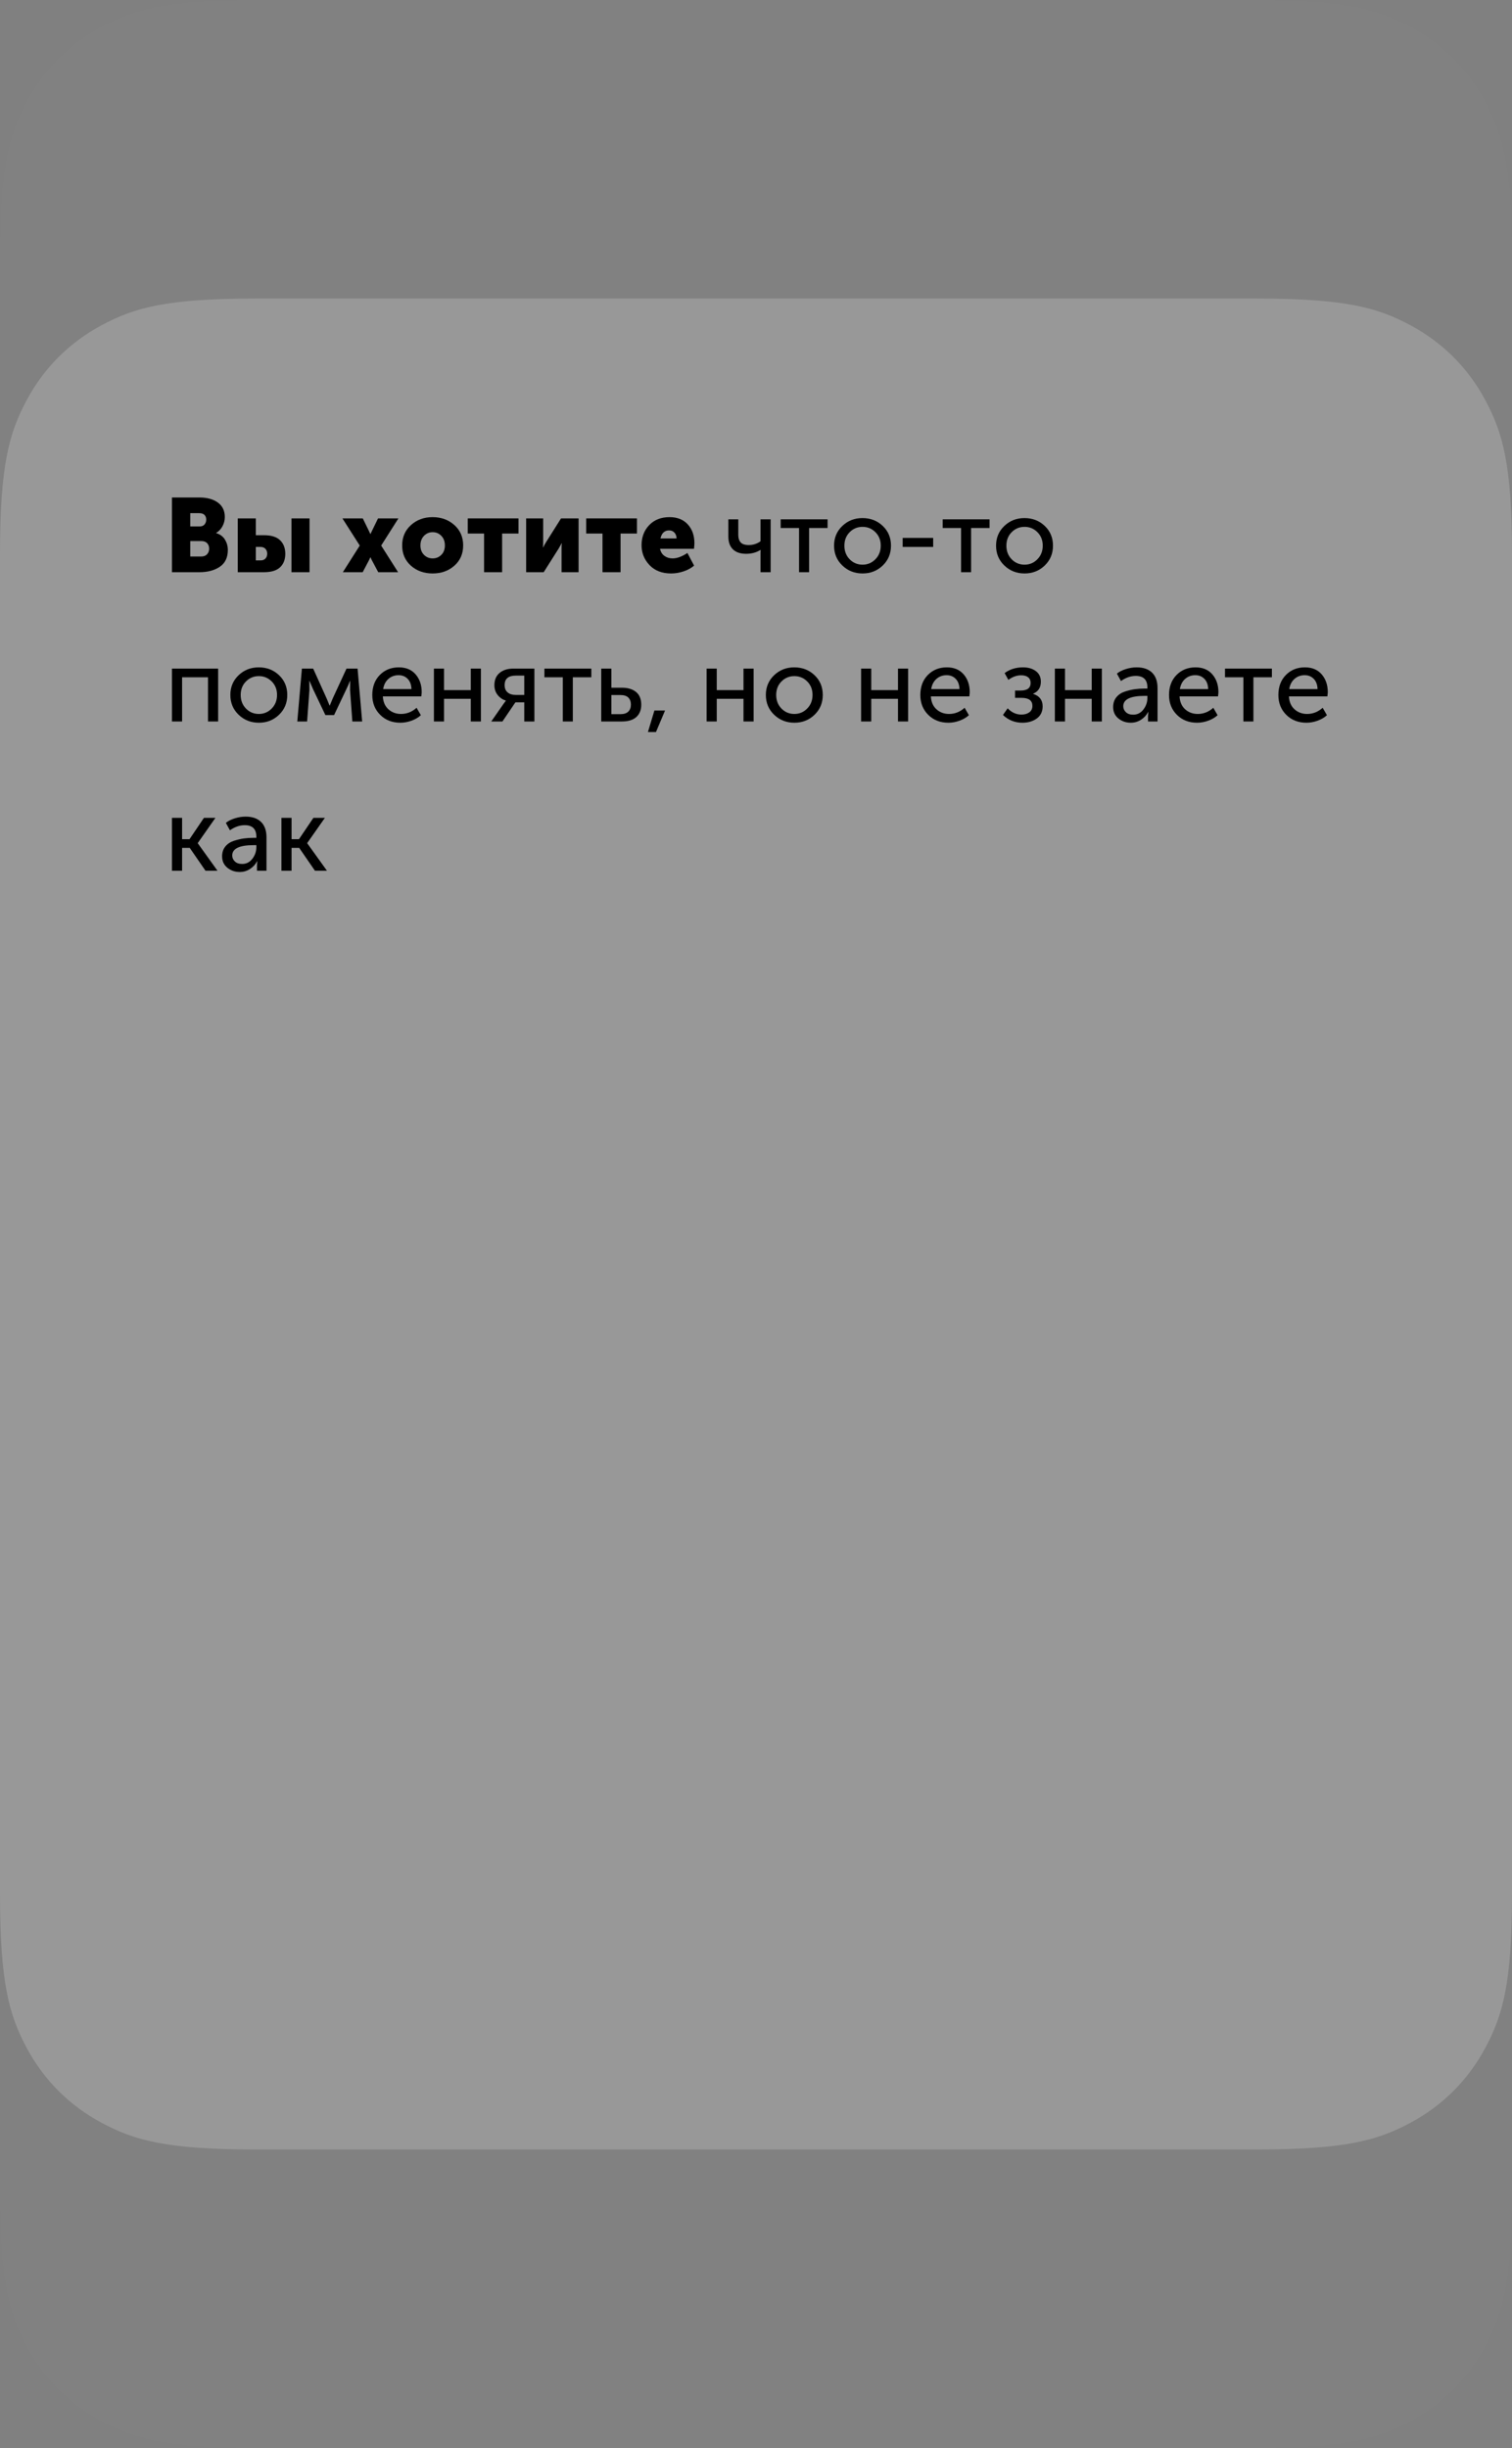 <?xml version="1.0" encoding="UTF-8"?> <svg xmlns="http://www.w3.org/2000/svg" xmlns:xlink="http://www.w3.org/1999/xlink" width="304px" height="492px" viewBox="0 0 304 492"><rect x="0" y="0" width="304" height="492" fill="#808080" stroke="none"/> <title>Group 39</title> <g id="Page-1" stroke="none" stroke-width="1" fill="none" fill-rule="evenodd"> <g id="Мой-ресурс-1440-Copy" transform="translate(-67, -5154)"> <g id="Group-39" transform="translate(67, 5154)"> <path d="M51.278,-2.07168062e-15 L252.722,2.07168062e-15 C270.553,-1.2037061e-15 277.018,1.857 283.537,5.343 C290.055,8.829 295.171,13.945 298.657,20.463 C302.143,26.982 304,33.447 304,51.278 L304,440.722 C304,458.553 302.143,465.018 298.657,471.537 C295.171,478.055 290.055,483.171 283.537,486.657 C277.018,490.143 270.553,492 252.722,492 L51.278,492 C33.447,492 26.982,490.143 20.463,486.657 C13.945,483.171 8.829,478.055 5.343,471.537 C1.857,465.018 -3.41270327e-15,458.553 5.8735527e-15,440.722 L1.38112041e-15,51.278 C-8.02470732e-16,33.447 1.857,26.982 5.343,20.463 C8.829,13.945 13.945,8.829 20.463,5.343 C26.982,1.857 33.447,1.2037061e-15 51.278,-2.07168062e-15 Z" id="Rectangle" fill-opacity="0.01" fill="#FFFFFF"></path> <path d="M51.278,60 L252.722,60 C270.553,60 277.018,61.857 283.537,65.343 C290.055,68.829 295.171,73.945 298.657,80.463 C302.143,86.982 304,93.447 304,111.278 L304,380.722 C304,398.553 302.143,405.018 298.657,411.537 C295.171,418.055 290.055,423.171 283.537,426.657 C277.018,430.143 270.553,432 252.722,432 L51.278,432 C33.447,432 26.982,430.143 20.463,426.657 C13.945,423.171 8.829,418.055 5.343,411.537 C1.857,405.018 -1.30511627e-15,398.553 2.24621615e-15,380.722 L1.38112041e-15,111.278 C-8.02470732e-16,93.447 1.857,86.982 5.343,80.463 C8.829,73.945 13.945,68.829 20.463,65.343 C26.982,61.857 33.447,60 51.278,60 Z" id="Rectangle" fill-opacity="0.3" fill="#CCCCCC"></path> <g id="Вы-хотите-что-то-пом" transform="translate(34.575, 99.985)" fill="#000000" fill-rule="nonzero"> <path d="M0,15.015 L0,-9.09494702e-13 L5.523,-9.09494702e-13 C7.063,-9.09494702e-13 8.299,0.34 9.229,1.018 C10.161,1.698 10.626,2.667 10.626,3.927 C10.626,4.571 10.472,5.184 10.164,5.764 C9.856,6.346 9.429,6.797 8.883,7.119 L8.883,7.161 C9.681,7.399 10.273,7.837 10.658,8.473 C11.043,9.111 11.235,9.8 11.235,10.542 C11.235,12.068 10.696,13.195 9.618,13.923 C8.54,14.651 7.175,15.015 5.523,15.015 L0,15.015 Z M3.675,5.817 L5.565,5.817 C5.999,5.817 6.328,5.684 6.552,5.418 C6.776,5.152 6.888,4.823 6.888,4.431 C6.888,4.053 6.772,3.745 6.542,3.507 C6.311,3.269 5.964,3.15 5.502,3.15 L3.675,3.15 L3.675,5.817 Z M3.675,11.865 L5.88,11.865 C6.384,11.865 6.776,11.714 7.056,11.414 C7.336,11.113 7.476,10.738 7.476,10.29 C7.476,9.842 7.343,9.475 7.077,9.188 C6.811,8.9 6.419,8.757 5.901,8.757 L3.675,8.757 L3.675,11.865 Z" id="Shape"></path> <path d="M24.024,15.015 L24.024,4.2 L27.657,4.2 L27.657,15.015 L24.024,15.015 Z M13.23,15.015 L13.23,4.2 L16.863,4.2 L16.863,7.581 L18.501,7.581 C19.957,7.581 21.035,7.917 21.735,8.589 C22.435,9.261 22.785,10.171 22.785,11.319 C22.785,12.467 22.435,13.37 21.735,14.028 C21.035,14.686 19.957,15.015 18.501,15.015 L13.23,15.015 Z M16.863,12.642 L17.829,12.642 C18.249,12.642 18.575,12.516 18.805,12.264 C19.037,12.012 19.152,11.69 19.152,11.298 C19.152,10.906 19.033,10.581 18.795,10.322 C18.557,10.062 18.214,9.933 17.766,9.933 L16.863,9.933 L16.863,12.642 Z" id="Shape"></path> <path d="M34.356,15.015 L37.758,9.66 L34.272,4.2 L38.367,4.2 L39.543,6.615 L39.879,7.329 L39.921,7.329 C40.061,7.035 40.173,6.797 40.257,6.615 L41.433,4.2 L45.528,4.2 L42.063,9.66 L45.465,15.015 L41.475,15.015 L40.173,12.579 L39.921,12.033 L39.879,12.033 C39.781,12.271 39.697,12.453 39.627,12.579 L38.346,15.015 L34.356,15.015 Z" id="Path"></path> <path d="M48.048,13.713 C46.872,12.663 46.284,11.305 46.284,9.639 C46.284,7.973 46.872,6.608 48.048,5.544 C49.224,4.48 50.673,3.948 52.395,3.948 C54.131,3.948 55.59,4.476 56.773,5.534 C57.956,6.59 58.548,7.959 58.548,9.639 C58.548,11.305 57.96,12.659 56.784,13.703 C55.608,14.745 54.152,15.267 52.416,15.267 C50.68,15.267 49.224,14.749 48.048,13.713 Z M49.959,9.639 C49.959,10.423 50.197,11.053 50.673,11.529 C51.149,12.005 51.73,12.243 52.416,12.243 C53.102,12.243 53.683,12.005 54.159,11.529 C54.635,11.053 54.873,10.423 54.873,9.639 C54.873,8.841 54.635,8.197 54.159,7.707 C53.683,7.217 53.102,6.972 52.416,6.972 C51.73,6.972 51.149,7.217 50.673,7.707 C50.197,8.197 49.959,8.841 49.959,9.639 Z" id="Shape"></path> <polygon id="Path" points="62.748 15.015 62.748 7.245 59.472 7.245 59.472 4.2 69.678 4.2 69.678 7.245 66.381 7.245 66.381 15.015"></polygon> <path d="M71.211,15.015 L71.211,4.2 L74.634,4.2 L74.634,8.967 C74.634,9.317 74.62,9.674 74.592,10.038 L74.634,10.038 C74.718,9.828 74.914,9.471 75.222,8.967 L78.225,4.2 L81.753,4.2 L81.753,15.015 L78.33,15.015 L78.33,10.29 C78.33,9.842 78.344,9.478 78.372,9.198 L78.33,9.198 C78.288,9.31 78.092,9.667 77.742,10.269 L74.739,15.015 L71.211,15.015 Z" id="Path"></path> <polygon id="Path" points="86.562 15.015 86.562 7.245 83.286 7.245 83.286 4.2 93.492 4.2 93.492 7.245 90.195 7.245 90.195 15.015"></polygon> <path d="M94.416,9.597 C94.416,7.973 94.927,6.625 95.949,5.554 C96.971,4.484 98.336,3.948 100.044,3.948 C101.598,3.948 102.82,4.434 103.709,5.407 C104.597,6.38 105.042,7.637 105.042,9.177 C105.042,9.429 105.014,9.807 104.958,10.311 L98.133,10.311 C98.259,10.941 98.556,11.421 99.025,11.749 C99.495,12.079 100.037,12.243 100.653,12.243 C101.549,12.243 102.543,11.879 103.635,11.151 L104.979,13.692 C104.405,14.182 103.701,14.567 102.868,14.847 C102.035,15.127 101.199,15.267 100.359,15.267 C98.525,15.267 97.076,14.707 96.012,13.587 C94.948,12.467 94.416,11.137 94.416,9.597 Z M98.217,8.232 L101.451,8.232 C101.451,7.77 101.314,7.385 101.041,7.077 C100.769,6.769 100.408,6.615 99.96,6.615 C99.036,6.615 98.455,7.154 98.217,8.232 Z" id="Shape"></path> <path d="M115.437,11.319 C114.289,11.319 113.407,11.021 112.791,10.427 C112.175,9.832 111.867,8.974 111.867,7.854 L111.867,4.389 L113.862,4.389 L113.862,7.56 C113.862,8.162 114.016,8.645 114.324,9.009 C114.632,9.373 115.185,9.555 115.983,9.555 C116.851,9.555 117.635,9.303 118.335,8.799 L118.335,4.389 L120.372,4.389 L120.372,15.015 L118.335,15.015 L118.335,11.172 L118.356,10.542 L118.314,10.542 C117.488,11.06 116.529,11.319 115.437,11.319 Z" id="Path"></path> <polygon id="Path" points="126.084 15.015 126.084 6.132 122.388 6.132 122.388 4.389 131.817 4.389 131.817 6.132 128.1 6.132 128.1 15.015"></polygon> <path d="M133.119,9.681 C133.119,8.099 133.672,6.779 134.778,5.723 C135.884,4.665 137.235,4.137 138.831,4.137 C140.441,4.137 141.799,4.662 142.905,5.712 C144.011,6.762 144.564,8.085 144.564,9.681 C144.564,11.277 144.011,12.607 142.905,13.671 C141.799,14.735 140.448,15.267 138.852,15.267 C137.256,15.267 135.901,14.735 134.788,13.671 C133.675,12.607 133.119,11.277 133.119,9.681 Z M135.198,9.681 C135.198,10.787 135.552,11.7 136.258,12.421 C136.965,13.143 137.83,13.503 138.852,13.503 C139.86,13.503 140.721,13.139 141.435,12.411 C142.149,11.683 142.506,10.773 142.506,9.681 C142.506,8.589 142.149,7.686 141.435,6.972 C140.721,6.258 139.86,5.901 138.852,5.901 C137.83,5.901 136.965,6.258 136.258,6.972 C135.552,7.686 135.198,8.589 135.198,9.681 Z" id="Shape"></path> <polygon id="Path" points="146.916 9.933 146.916 8.127 153.048 8.127 153.048 9.933"></polygon> <polygon id="Path" points="158.655 15.015 158.655 6.132 154.959 6.132 154.959 4.389 164.388 4.389 164.388 6.132 160.671 6.132 160.671 15.015"></polygon> <path d="M165.69,9.681 C165.69,8.099 166.243,6.779 167.349,5.723 C168.455,4.665 169.806,4.137 171.402,4.137 C173.012,4.137 174.37,4.662 175.476,5.712 C176.582,6.762 177.135,8.085 177.135,9.681 C177.135,11.277 176.582,12.607 175.476,13.671 C174.37,14.735 173.019,15.267 171.423,15.267 C169.827,15.267 168.472,14.735 167.359,13.671 C166.246,12.607 165.69,11.277 165.69,9.681 Z M167.769,9.681 C167.769,10.787 168.123,11.7 168.829,12.421 C169.536,13.143 170.401,13.503 171.423,13.503 C172.431,13.503 173.292,13.139 174.006,12.411 C174.72,11.683 175.077,10.773 175.077,9.681 C175.077,8.589 174.72,7.686 174.006,6.972 C173.292,6.258 172.431,5.901 171.423,5.901 C170.401,5.901 169.536,6.258 168.829,6.972 C168.123,7.686 167.769,8.589 167.769,9.681 Z" id="Shape"></path> <polygon id="Path" points="0 45.015 0 34.389 9.282 34.389 9.282 45.015 7.245 45.015 7.245 36.132 2.037 36.132 2.037 45.015"></polygon> <path d="M11.739,39.681 C11.739,38.099 12.292,36.779 13.398,35.722 C14.504,34.666 15.855,34.137 17.451,34.137 C19.061,34.137 20.419,34.662 21.525,35.712 C22.631,36.762 23.184,38.085 23.184,39.681 C23.184,41.277 22.631,42.607 21.525,43.671 C20.419,44.735 19.068,45.267 17.472,45.267 C15.876,45.267 14.521,44.735 13.409,43.671 C12.296,42.607 11.739,41.277 11.739,39.681 Z M13.818,39.681 C13.818,40.787 14.171,41.7 14.879,42.422 C15.585,43.142 16.45,43.503 17.472,43.503 C18.48,43.503 19.341,43.139 20.055,42.411 C20.769,41.683 21.126,40.773 21.126,39.681 C21.126,38.589 20.769,37.686 20.055,36.972 C19.341,36.258 18.48,35.901 17.472,35.901 C16.45,35.901 15.585,36.258 14.879,36.972 C14.171,37.686 13.818,38.589 13.818,39.681 Z" id="Shape"></path> <path d="M25.2,45.015 L26.124,34.389 L28.392,34.389 L31.101,40.395 L31.689,41.823 L31.731,41.823 C31.941,41.305 32.137,40.829 32.319,40.395 L35.091,34.389 L37.317,34.389 L38.241,45.015 L36.267,45.015 L35.805,38.694 L35.826,36.867 L35.784,36.867 C35.602,37.357 35.378,37.875 35.112,38.421 L32.592,43.734 L30.849,43.734 L28.329,38.442 L27.657,36.867 L27.615,36.867 L27.636,38.694 L27.174,45.015 L25.2,45.015 Z" id="Path"></path> <path d="M40.278,39.702 C40.278,38.036 40.782,36.692 41.79,35.67 C42.798,34.648 44.072,34.137 45.612,34.137 C47.054,34.137 48.181,34.609 48.993,35.554 C49.805,36.499 50.211,37.686 50.211,39.114 C50.211,39.296 50.183,39.583 50.127,39.975 L42.399,39.975 C42.455,41.081 42.83,41.946 43.523,42.569 C44.215,43.191 45.059,43.503 46.053,43.503 C47.215,43.503 48.258,43.09 49.182,42.264 L50.043,43.755 C49.539,44.217 48.913,44.584 48.163,44.858 C47.414,45.13 46.669,45.267 45.927,45.267 C44.275,45.267 42.92,44.739 41.864,43.681 C40.806,42.624 40.278,41.298 40.278,39.702 Z M42.462,38.505 L48.153,38.505 C48.125,37.623 47.87,36.937 47.386,36.447 C46.904,35.957 46.298,35.712 45.57,35.712 C44.772,35.712 44.09,35.961 43.523,36.458 C42.956,36.955 42.602,37.637 42.462,38.505 Z" id="Shape"></path> <polygon id="Path" points="52.668 45.015 52.668 34.389 54.705 34.389 54.705 38.715 60.081 38.715 60.081 34.389 62.118 34.389 62.118 45.015 60.081 45.015 60.081 40.458 54.705 40.458 54.705 45.015"></polygon> <path d="M64.197,45.015 L66.654,41.487 L67.137,40.836 L67.137,40.815 C66.493,40.633 65.947,40.266 65.499,39.712 C65.051,39.16 64.827,38.498 64.827,37.728 C64.827,36.664 65.174,35.842 65.867,35.261 C66.559,34.679 67.48,34.389 68.628,34.389 L72.87,34.389 L72.87,45.015 L70.833,45.015 L70.833,41.172 L69.048,41.172 L66.444,45.015 L64.197,45.015 Z M69.069,39.681 L70.833,39.681 L70.833,35.796 L69.132,35.796 C67.634,35.796 66.885,36.433 66.885,37.707 C66.885,38.351 67.088,38.841 67.494,39.177 C67.9,39.513 68.425,39.681 69.069,39.681 Z" id="Shape"></path> <polygon id="Path" points="78.582 45.015 78.582 36.132 74.886 36.132 74.886 34.389 84.315 34.389 84.315 36.132 80.598 36.132 80.598 45.015"></polygon> <path d="M86.31,45.015 L86.31,34.389 L88.347,34.389 L88.347,38.232 L90.489,38.232 C91.665,38.232 92.603,38.516 93.303,39.083 C94.003,39.65 94.353,40.507 94.353,41.655 C94.353,42.691 94.028,43.51 93.376,44.112 C92.725,44.714 91.749,45.015 90.447,45.015 L86.31,45.015 Z M88.347,43.545 L90.174,43.545 C90.874,43.545 91.399,43.373 91.749,43.031 C92.099,42.688 92.274,42.222 92.274,41.634 C92.274,41.032 92.103,40.559 91.76,40.217 C91.416,39.873 90.888,39.702 90.174,39.702 L88.347,39.702 L88.347,43.545 Z" id="Shape"></path> <polygon id="Path" points="95.697 47.136 96.999 42.81 99.141 42.81 97.314 47.136"></polygon> <polygon id="Path" points="107.499 45.015 107.499 34.389 109.536 34.389 109.536 38.715 114.912 38.715 114.912 34.389 116.949 34.389 116.949 45.015 114.912 45.015 114.912 40.458 109.536 40.458 109.536 45.015"></polygon> <path d="M119.406,39.681 C119.406,38.099 119.959,36.779 121.065,35.722 C122.171,34.666 123.522,34.137 125.118,34.137 C126.728,34.137 128.086,34.662 129.192,35.712 C130.298,36.762 130.851,38.085 130.851,39.681 C130.851,41.277 130.298,42.607 129.192,43.671 C128.086,44.735 126.735,45.267 125.139,45.267 C123.543,45.267 122.189,44.735 121.076,43.671 C119.963,42.607 119.406,41.277 119.406,39.681 Z M121.485,39.681 C121.485,40.787 121.838,41.7 122.546,42.422 C123.252,43.142 124.117,43.503 125.139,43.503 C126.147,43.503 127.008,43.139 127.722,42.411 C128.436,41.683 128.793,40.773 128.793,39.681 C128.793,38.589 128.436,37.686 127.722,36.972 C127.008,36.258 126.147,35.901 125.139,35.901 C124.117,35.901 123.252,36.258 122.546,36.972 C121.838,37.686 121.485,38.589 121.485,39.681 Z" id="Shape"></path> <polygon id="Path" points="138.558 45.015 138.558 34.389 140.595 34.389 140.595 38.715 145.971 38.715 145.971 34.389 148.008 34.389 148.008 45.015 145.971 45.015 145.971 40.458 140.595 40.458 140.595 45.015"></polygon> <path d="M150.465,39.702 C150.465,38.036 150.969,36.692 151.977,35.67 C152.985,34.648 154.259,34.137 155.799,34.137 C157.241,34.137 158.368,34.609 159.18,35.554 C159.992,36.499 160.398,37.686 160.398,39.114 C160.398,39.296 160.37,39.583 160.314,39.975 L152.586,39.975 C152.642,41.081 153.017,41.946 153.709,42.569 C154.403,43.191 155.246,43.503 156.24,43.503 C157.402,43.503 158.445,43.09 159.369,42.264 L160.23,43.755 C159.726,44.217 159.1,44.584 158.351,44.858 C157.601,45.13 156.856,45.267 156.114,45.267 C154.462,45.267 153.107,44.739 152.05,43.681 C150.994,42.624 150.465,41.298 150.465,39.702 Z M152.649,38.505 L158.34,38.505 C158.312,37.623 158.056,36.937 157.573,36.447 C157.09,35.957 156.485,35.712 155.757,35.712 C154.959,35.712 154.276,35.961 153.709,36.458 C153.143,36.955 152.789,37.637 152.649,38.505 Z" id="Shape"></path> <path d="M167.076,43.713 L168.021,42.369 C168.819,43.209 169.743,43.629 170.793,43.629 C171.437,43.629 171.965,43.478 172.379,43.178 C172.792,42.877 172.998,42.446 172.998,41.886 C172.998,40.808 172.27,40.269 170.814,40.269 L169.512,40.269 L169.512,38.799 L170.625,38.799 C171.969,38.799 172.641,38.288 172.641,37.266 C172.641,36.776 172.473,36.398 172.137,36.132 C171.801,35.866 171.339,35.733 170.751,35.733 C169.855,35.733 168.994,36.041 168.168,36.657 L167.412,35.292 C168.448,34.522 169.68,34.137 171.108,34.137 C172.158,34.137 173.019,34.389 173.691,34.893 C174.363,35.397 174.699,36.104 174.699,37.014 C174.699,38.19 174.181,38.995 173.145,39.429 L173.145,39.471 C174.419,39.877 175.056,40.71 175.056,41.97 C175.056,43.02 174.667,43.832 173.891,44.406 C173.113,44.98 172.144,45.267 170.982,45.267 C169.47,45.267 168.168,44.749 167.076,43.713 Z" id="Path"></path> <polygon id="Path" points="177.513 45.015 177.513 34.389 179.55 34.389 179.55 38.715 184.926 38.715 184.926 34.389 186.963 34.389 186.963 45.015 184.926 45.015 184.926 40.458 179.55 40.458 179.55 45.015"></polygon> <path d="M189.231,42.117 C189.231,41.333 189.448,40.675 189.882,40.143 C190.316,39.611 190.893,39.23 191.614,38.998 C192.335,38.767 193.004,38.61 193.62,38.526 C194.236,38.442 194.887,38.4 195.573,38.4 L196.119,38.4 L196.119,38.19 C196.119,36.636 195.342,35.859 193.788,35.859 C192.766,35.859 191.772,36.202 190.806,36.888 L189.987,35.397 C190.421,35.033 191.009,34.732 191.751,34.494 C192.493,34.256 193.228,34.137 193.956,34.137 C195.3,34.137 196.336,34.494 197.064,35.208 C197.792,35.922 198.156,36.951 198.156,38.295 L198.156,45.015 L196.245,45.015 L196.245,43.944 L196.308,43.104 L196.266,43.104 C195.944,43.734 195.471,44.252 194.849,44.658 C194.226,45.064 193.536,45.267 192.78,45.267 C191.814,45.267 190.981,44.98 190.281,44.406 C189.581,43.832 189.231,43.069 189.231,42.117 Z M191.268,41.949 C191.268,42.411 191.443,42.81 191.793,43.146 C192.143,43.482 192.633,43.65 193.263,43.65 C194.103,43.65 194.789,43.3 195.321,42.6 C195.853,41.9 196.119,41.123 196.119,40.269 L196.119,39.87 L195.594,39.87 C192.71,39.87 191.268,40.563 191.268,41.949 Z" id="Shape"></path> <path d="M200.466,39.702 C200.466,38.036 200.97,36.692 201.978,35.67 C202.986,34.648 204.26,34.137 205.8,34.137 C207.242,34.137 208.369,34.609 209.181,35.554 C209.993,36.499 210.399,37.686 210.399,39.114 C210.399,39.296 210.371,39.583 210.315,39.975 L202.587,39.975 C202.643,41.081 203.018,41.946 203.71,42.569 C204.404,43.191 205.247,43.503 206.241,43.503 C207.403,43.503 208.446,43.09 209.37,42.264 L210.231,43.755 C209.727,44.217 209.101,44.584 208.351,44.858 C207.602,45.13 206.857,45.267 206.115,45.267 C204.463,45.267 203.108,44.739 202.052,43.681 C200.994,42.624 200.466,41.298 200.466,39.702 Z M202.65,38.505 L208.341,38.505 C208.313,37.623 208.058,36.937 207.575,36.447 C207.091,35.957 206.486,35.712 205.758,35.712 C204.96,35.712 204.278,35.961 203.71,36.458 C203.143,36.955 202.79,37.637 202.65,38.505 Z" id="Shape"></path> <polygon id="Path" points="215.418 45.015 215.418 36.132 211.722 36.132 211.722 34.389 221.151 34.389 221.151 36.132 217.434 36.132 217.434 45.015"></polygon> <path d="M222.453,39.702 C222.453,38.036 222.957,36.692 223.965,35.67 C224.973,34.648 226.247,34.137 227.787,34.137 C229.229,34.137 230.356,34.609 231.168,35.554 C231.98,36.499 232.386,37.686 232.386,39.114 C232.386,39.296 232.358,39.583 232.302,39.975 L224.574,39.975 C224.63,41.081 225.005,41.946 225.697,42.569 C226.391,43.191 227.234,43.503 228.228,43.503 C229.39,43.503 230.433,43.09 231.357,42.264 L232.218,43.755 C231.714,44.217 231.088,44.584 230.339,44.858 C229.589,45.13 228.844,45.267 228.102,45.267 C226.45,45.267 225.095,44.739 224.038,43.681 C222.982,42.624 222.453,41.298 222.453,39.702 Z M224.637,38.505 L230.328,38.505 C230.3,37.623 230.044,36.937 229.561,36.447 C229.078,35.957 228.473,35.712 227.745,35.712 C226.947,35.712 226.264,35.961 225.697,36.458 C225.131,36.955 224.777,37.637 224.637,38.505 Z" id="Shape"></path> <polygon id="Path" points="0 75.015 0 64.389 2.037 64.389 2.037 68.673 3.528 68.673 6.426 64.389 8.736 64.389 5.187 69.45 5.187 69.492 9.156 75.015 6.741 75.015 3.57 70.416 2.037 70.416 2.037 75.015"></polygon> <path d="M10.08,72.117 C10.08,71.333 10.297,70.675 10.731,70.143 C11.165,69.611 11.742,69.23 12.463,68.999 C13.184,68.767 13.853,68.61 14.469,68.526 C15.085,68.442 15.736,68.4 16.422,68.4 L16.968,68.4 L16.968,68.19 C16.968,66.636 16.191,65.859 14.637,65.859 C13.615,65.859 12.621,66.202 11.655,66.888 L10.836,65.397 C11.27,65.033 11.858,64.732 12.6,64.494 C13.342,64.256 14.077,64.137 14.805,64.137 C16.149,64.137 17.185,64.494 17.913,65.208 C18.641,65.922 19.005,66.951 19.005,68.295 L19.005,75.015 L17.094,75.015 L17.094,73.944 L17.157,73.104 L17.115,73.104 C16.793,73.734 16.32,74.252 15.697,74.658 C15.075,75.064 14.385,75.267 13.629,75.267 C12.663,75.267 11.83,74.98 11.13,74.406 C10.43,73.832 10.08,73.069 10.08,72.117 Z M12.117,71.949 C12.117,72.411 12.292,72.81 12.642,73.146 C12.992,73.482 13.482,73.65 14.112,73.65 C14.952,73.65 15.638,73.3 16.17,72.6 C16.702,71.9 16.968,71.123 16.968,70.269 L16.968,69.87 L16.443,69.87 C13.559,69.87 12.117,70.563 12.117,71.949 Z" id="Shape"></path> <polygon id="Path" points="22.008 75.015 22.008 64.389 24.045 64.389 24.045 68.673 25.536 68.673 28.434 64.389 30.744 64.389 27.195 69.45 27.195 69.492 31.164 75.015 28.749 75.015 25.578 70.416 24.045 70.416 24.045 75.015"></polygon> </g> </g> </g> </g> </svg> 